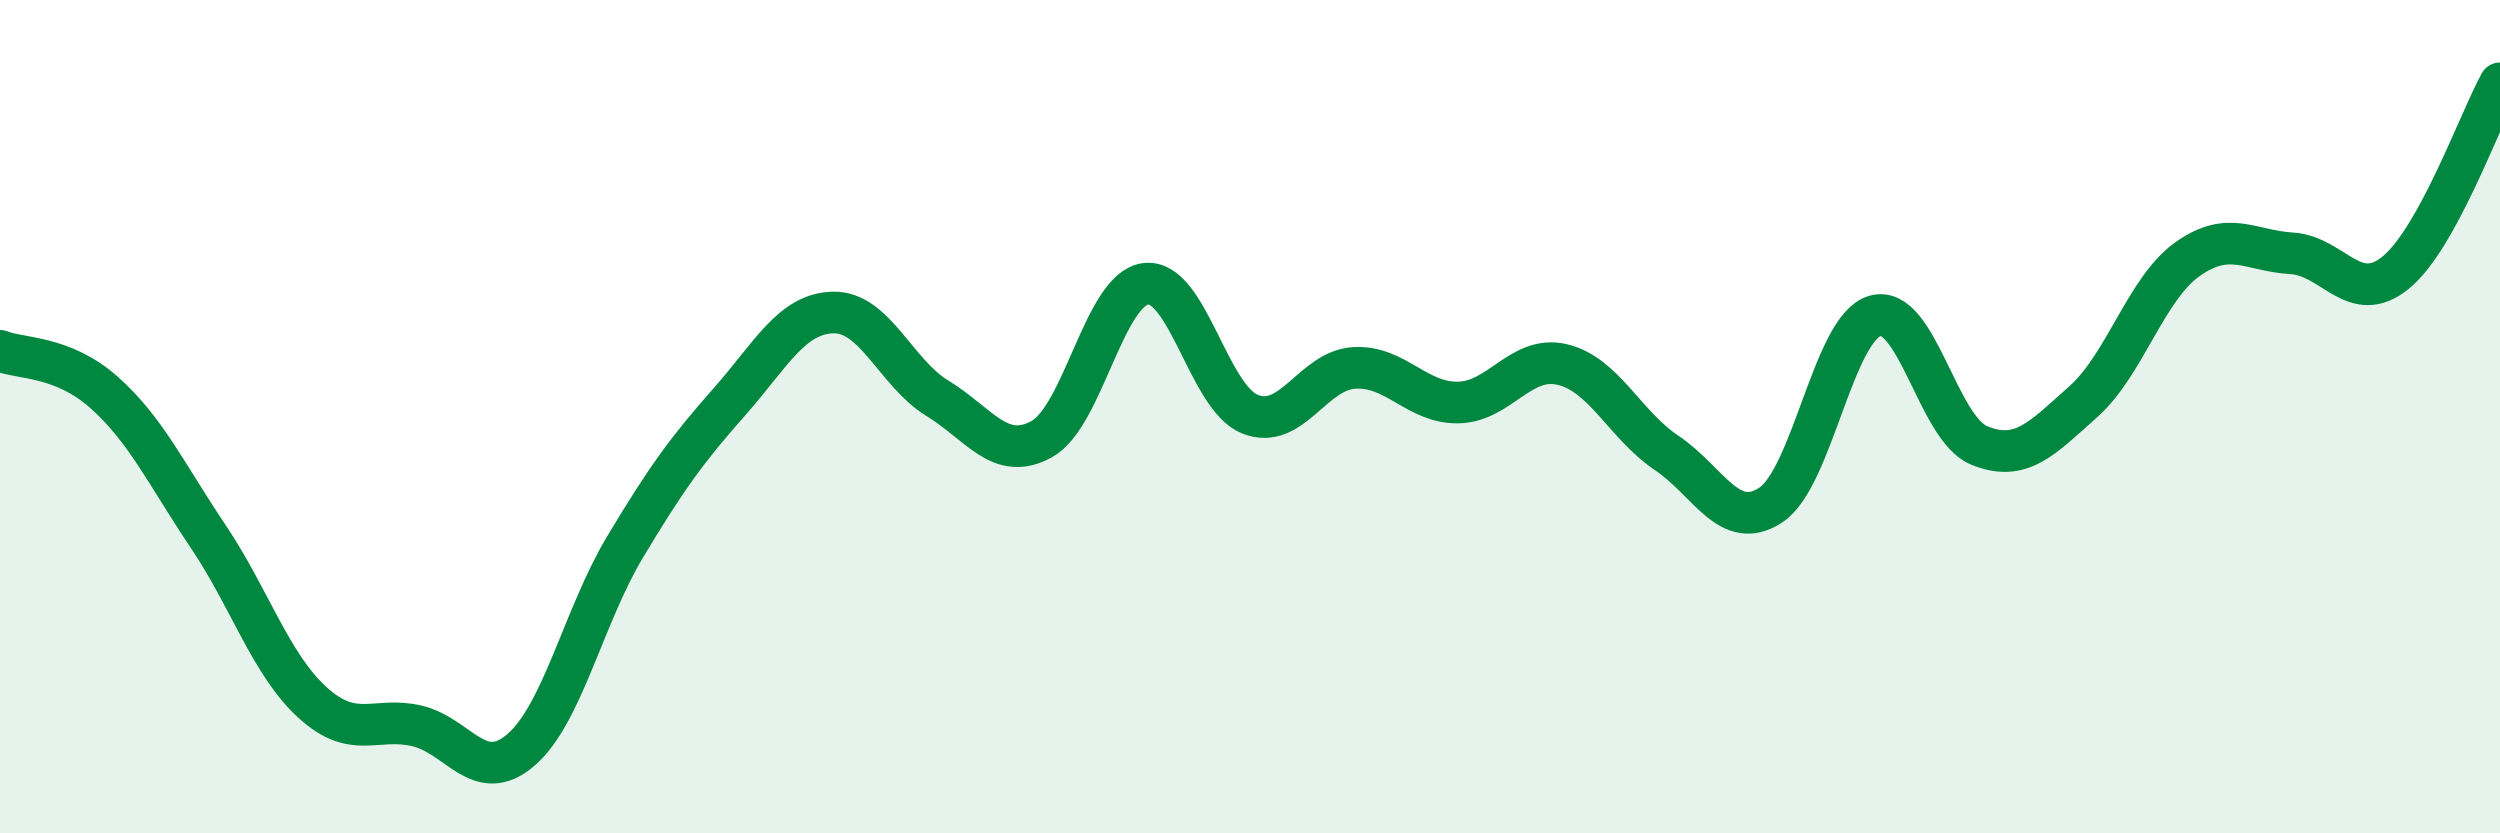 
    <svg width="60" height="20" viewBox="0 0 60 20" xmlns="http://www.w3.org/2000/svg">
      <path
        d="M 0,8.42 C 0.5,8.62 1.5,8.53 2.5,9.42 C 3.5,10.31 4,11.39 5,12.88 C 6,14.37 6.5,15.95 7.5,16.86 C 8.5,17.77 9,17.19 10,17.42 C 11,17.65 11.5,18.86 12.5,18 C 13.5,17.14 14,14.8 15,13.13 C 16,11.46 16.5,10.78 17.5,9.65 C 18.5,8.52 19,7.52 20,7.5 C 21,7.48 21.5,8.95 22.5,9.56 C 23.5,10.17 24,11.09 25,10.54 C 26,9.99 26.5,6.93 27.5,6.81 C 28.5,6.69 29,9.54 30,9.94 C 31,10.34 31.5,8.89 32.5,8.83 C 33.5,8.77 34,9.68 35,9.66 C 36,9.64 36.5,8.51 37.5,8.75 C 38.5,8.99 39,10.2 40,10.87 C 41,11.54 41.5,12.78 42.5,12.12 C 43.5,11.46 44,7.87 45,7.58 C 46,7.29 46.5,10.28 47.5,10.69 C 48.5,11.1 49,10.53 50,9.64 C 51,8.75 51.5,6.93 52.5,6.22 C 53.5,5.51 54,6.02 55,6.08 C 56,6.14 56.5,7.36 57.5,6.54 C 58.5,5.72 59.5,2.91 60,2L60 20L0 20Z"
        fill="#008740"
        opacity="0.1"
        stroke-linecap="round"
        stroke-linejoin="round"
      />
      <path
        d="M 0,8.42 C 0.5,8.62 1.5,8.53 2.5,9.42 C 3.5,10.31 4,11.39 5,12.88 C 6,14.37 6.5,15.95 7.5,16.86 C 8.5,17.77 9,17.19 10,17.42 C 11,17.65 11.5,18.86 12.5,18 C 13.5,17.14 14,14.8 15,13.13 C 16,11.46 16.5,10.78 17.5,9.65 C 18.5,8.52 19,7.52 20,7.5 C 21,7.48 21.5,8.95 22.5,9.56 C 23.5,10.17 24,11.09 25,10.54 C 26,9.99 26.5,6.93 27.5,6.81 C 28.5,6.69 29,9.54 30,9.94 C 31,10.34 31.5,8.89 32.5,8.83 C 33.5,8.77 34,9.68 35,9.66 C 36,9.64 36.5,8.51 37.5,8.75 C 38.5,8.99 39,10.2 40,10.87 C 41,11.54 41.5,12.78 42.5,12.12 C 43.5,11.46 44,7.87 45,7.58 C 46,7.29 46.5,10.28 47.5,10.69 C 48.5,11.1 49,10.53 50,9.64 C 51,8.75 51.5,6.93 52.5,6.22 C 53.5,5.51 54,6.02 55,6.08 C 56,6.14 56.5,7.36 57.5,6.54 C 58.5,5.72 59.5,2.91 60,2"
        stroke="#008740"
        stroke-width="1"
        fill="none"
        stroke-linecap="round"
        stroke-linejoin="round"
      />
    </svg>
  